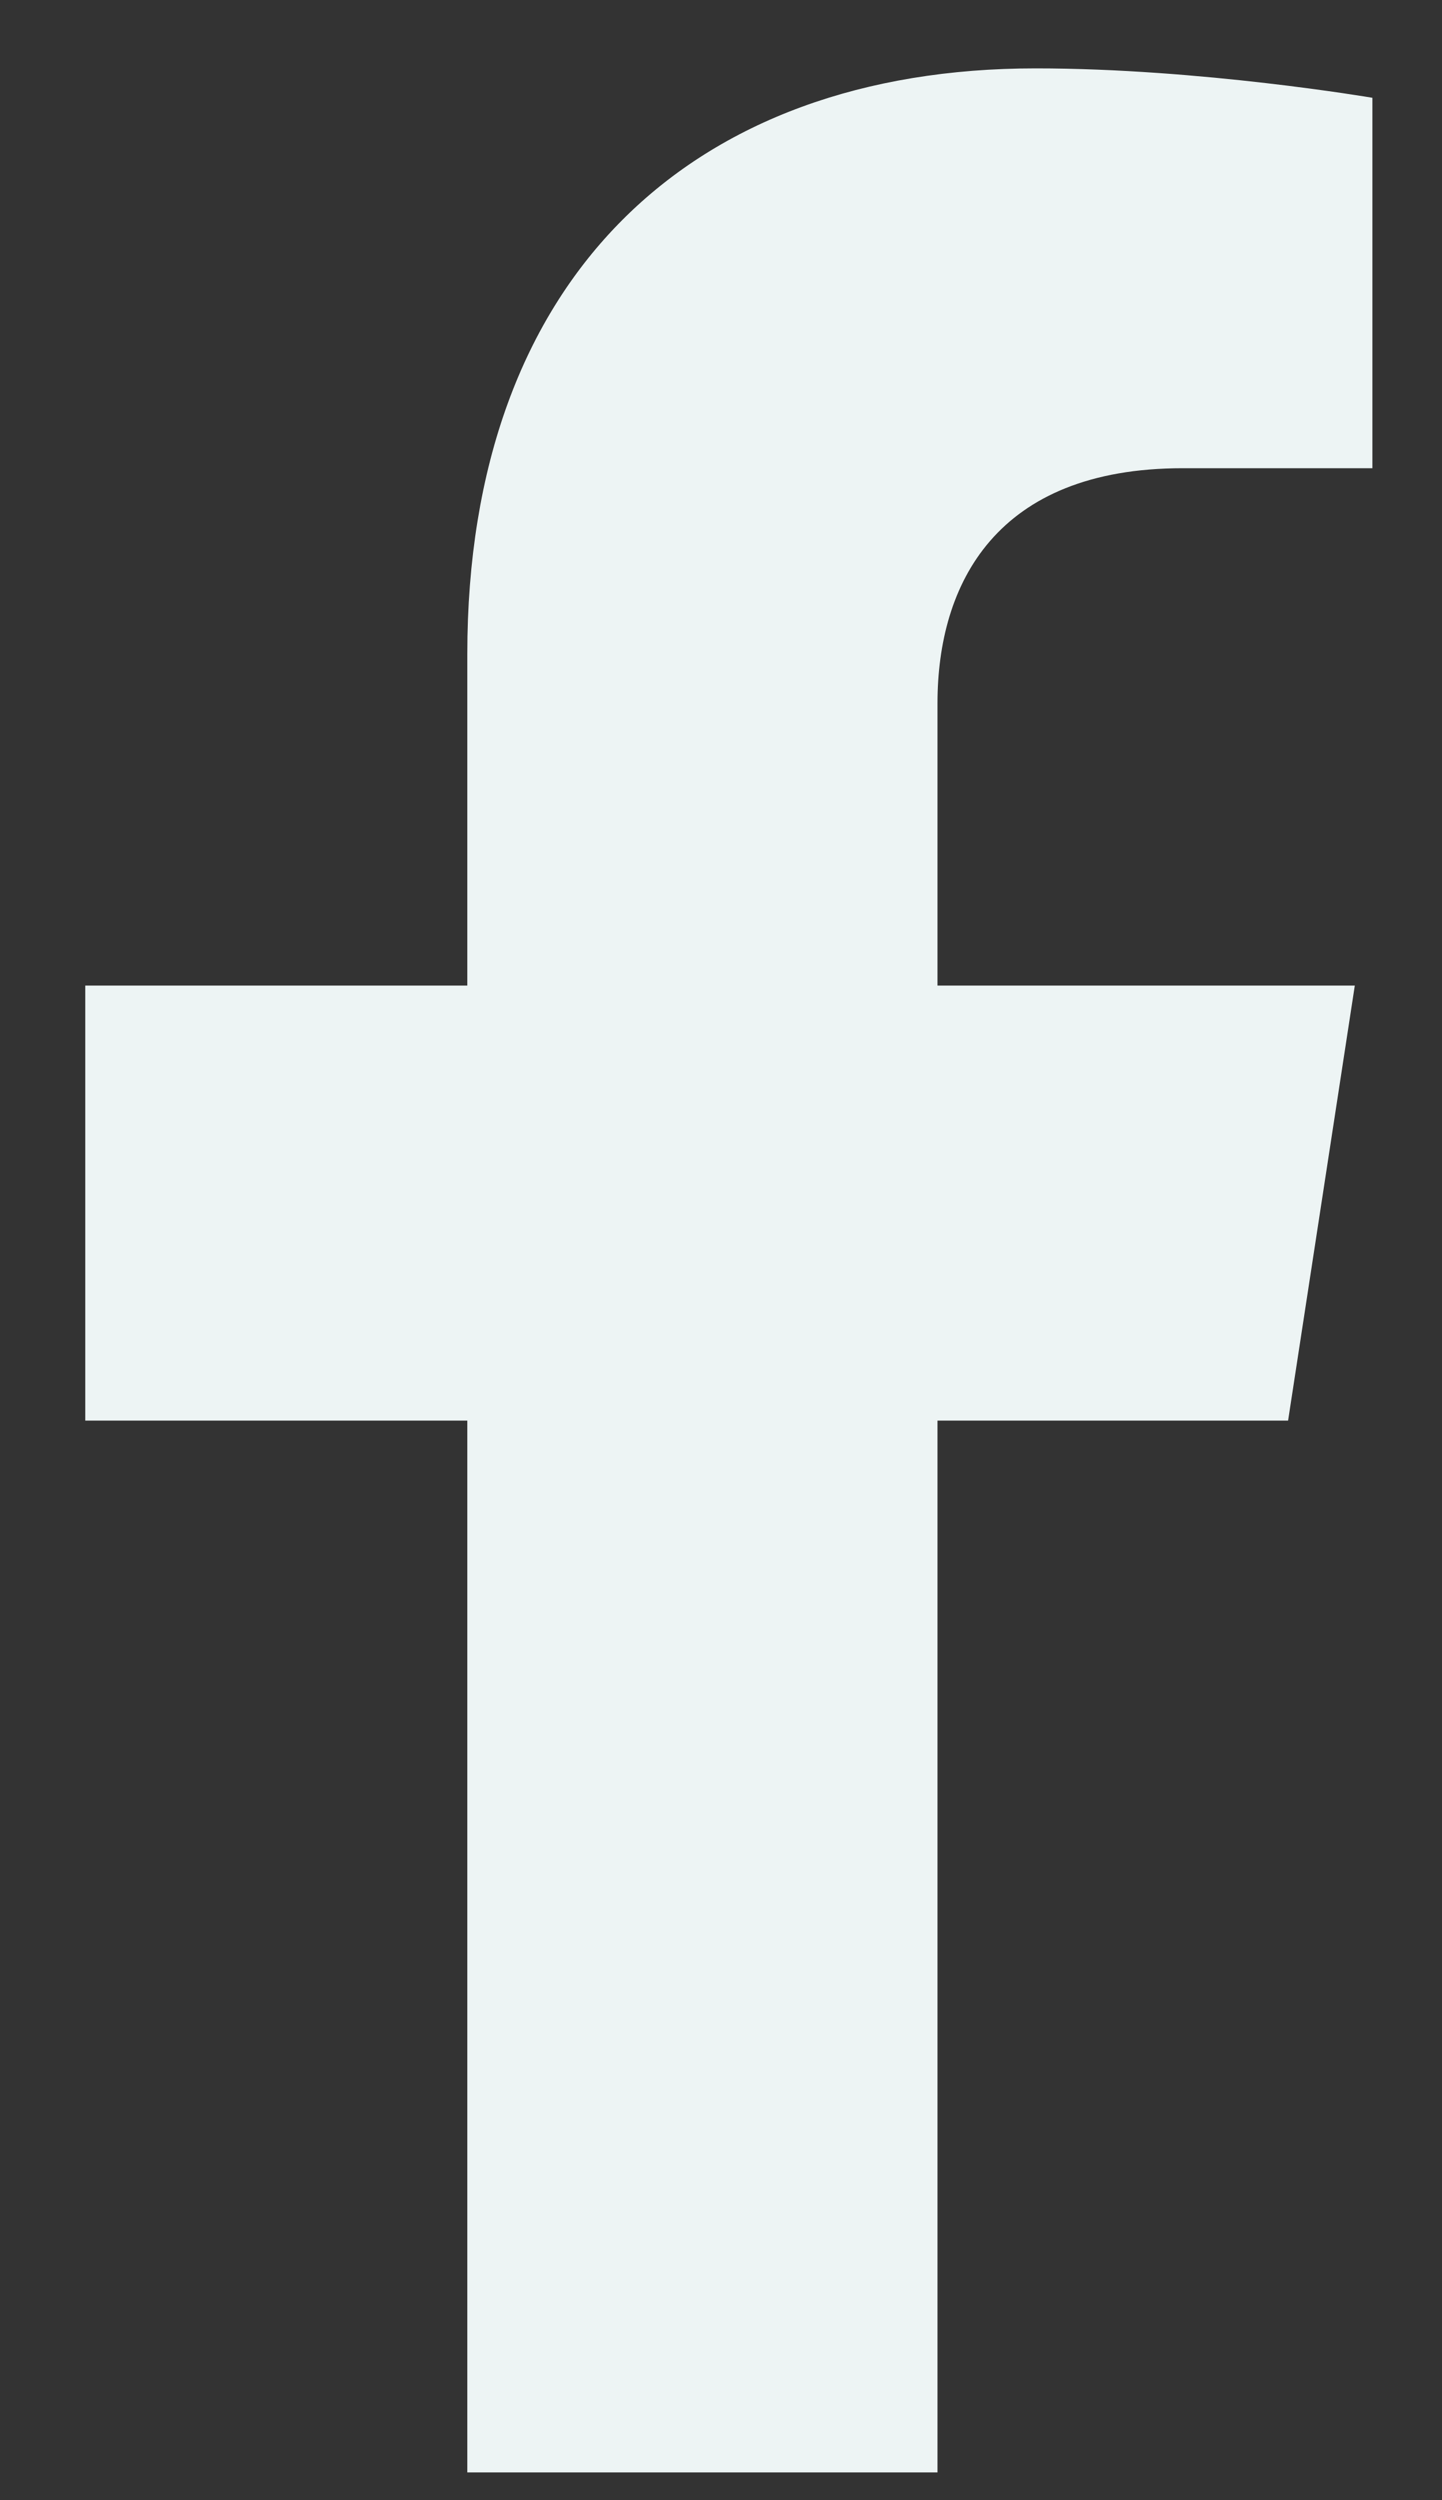 <svg xmlns="http://www.w3.org/2000/svg" fill="none" viewBox="0 0 15 26" height="26" width="15">
<rect x="0" y="0" width="15" height="26" fill="#333333" stroke="none"/>
<path fill="#EDF4F4" d="M13.399 14.773L14.093 10.249H9.752V7.313C9.752 6.075 10.358 4.869 12.303 4.869H14.276V1.017C14.276 1.017 12.485 0.711 10.773 0.711C7.198 0.711 4.861 2.878 4.861 6.801V10.249H0.887V14.773H4.861V25.711H9.752V14.773H13.399Z"></path>
</svg>
